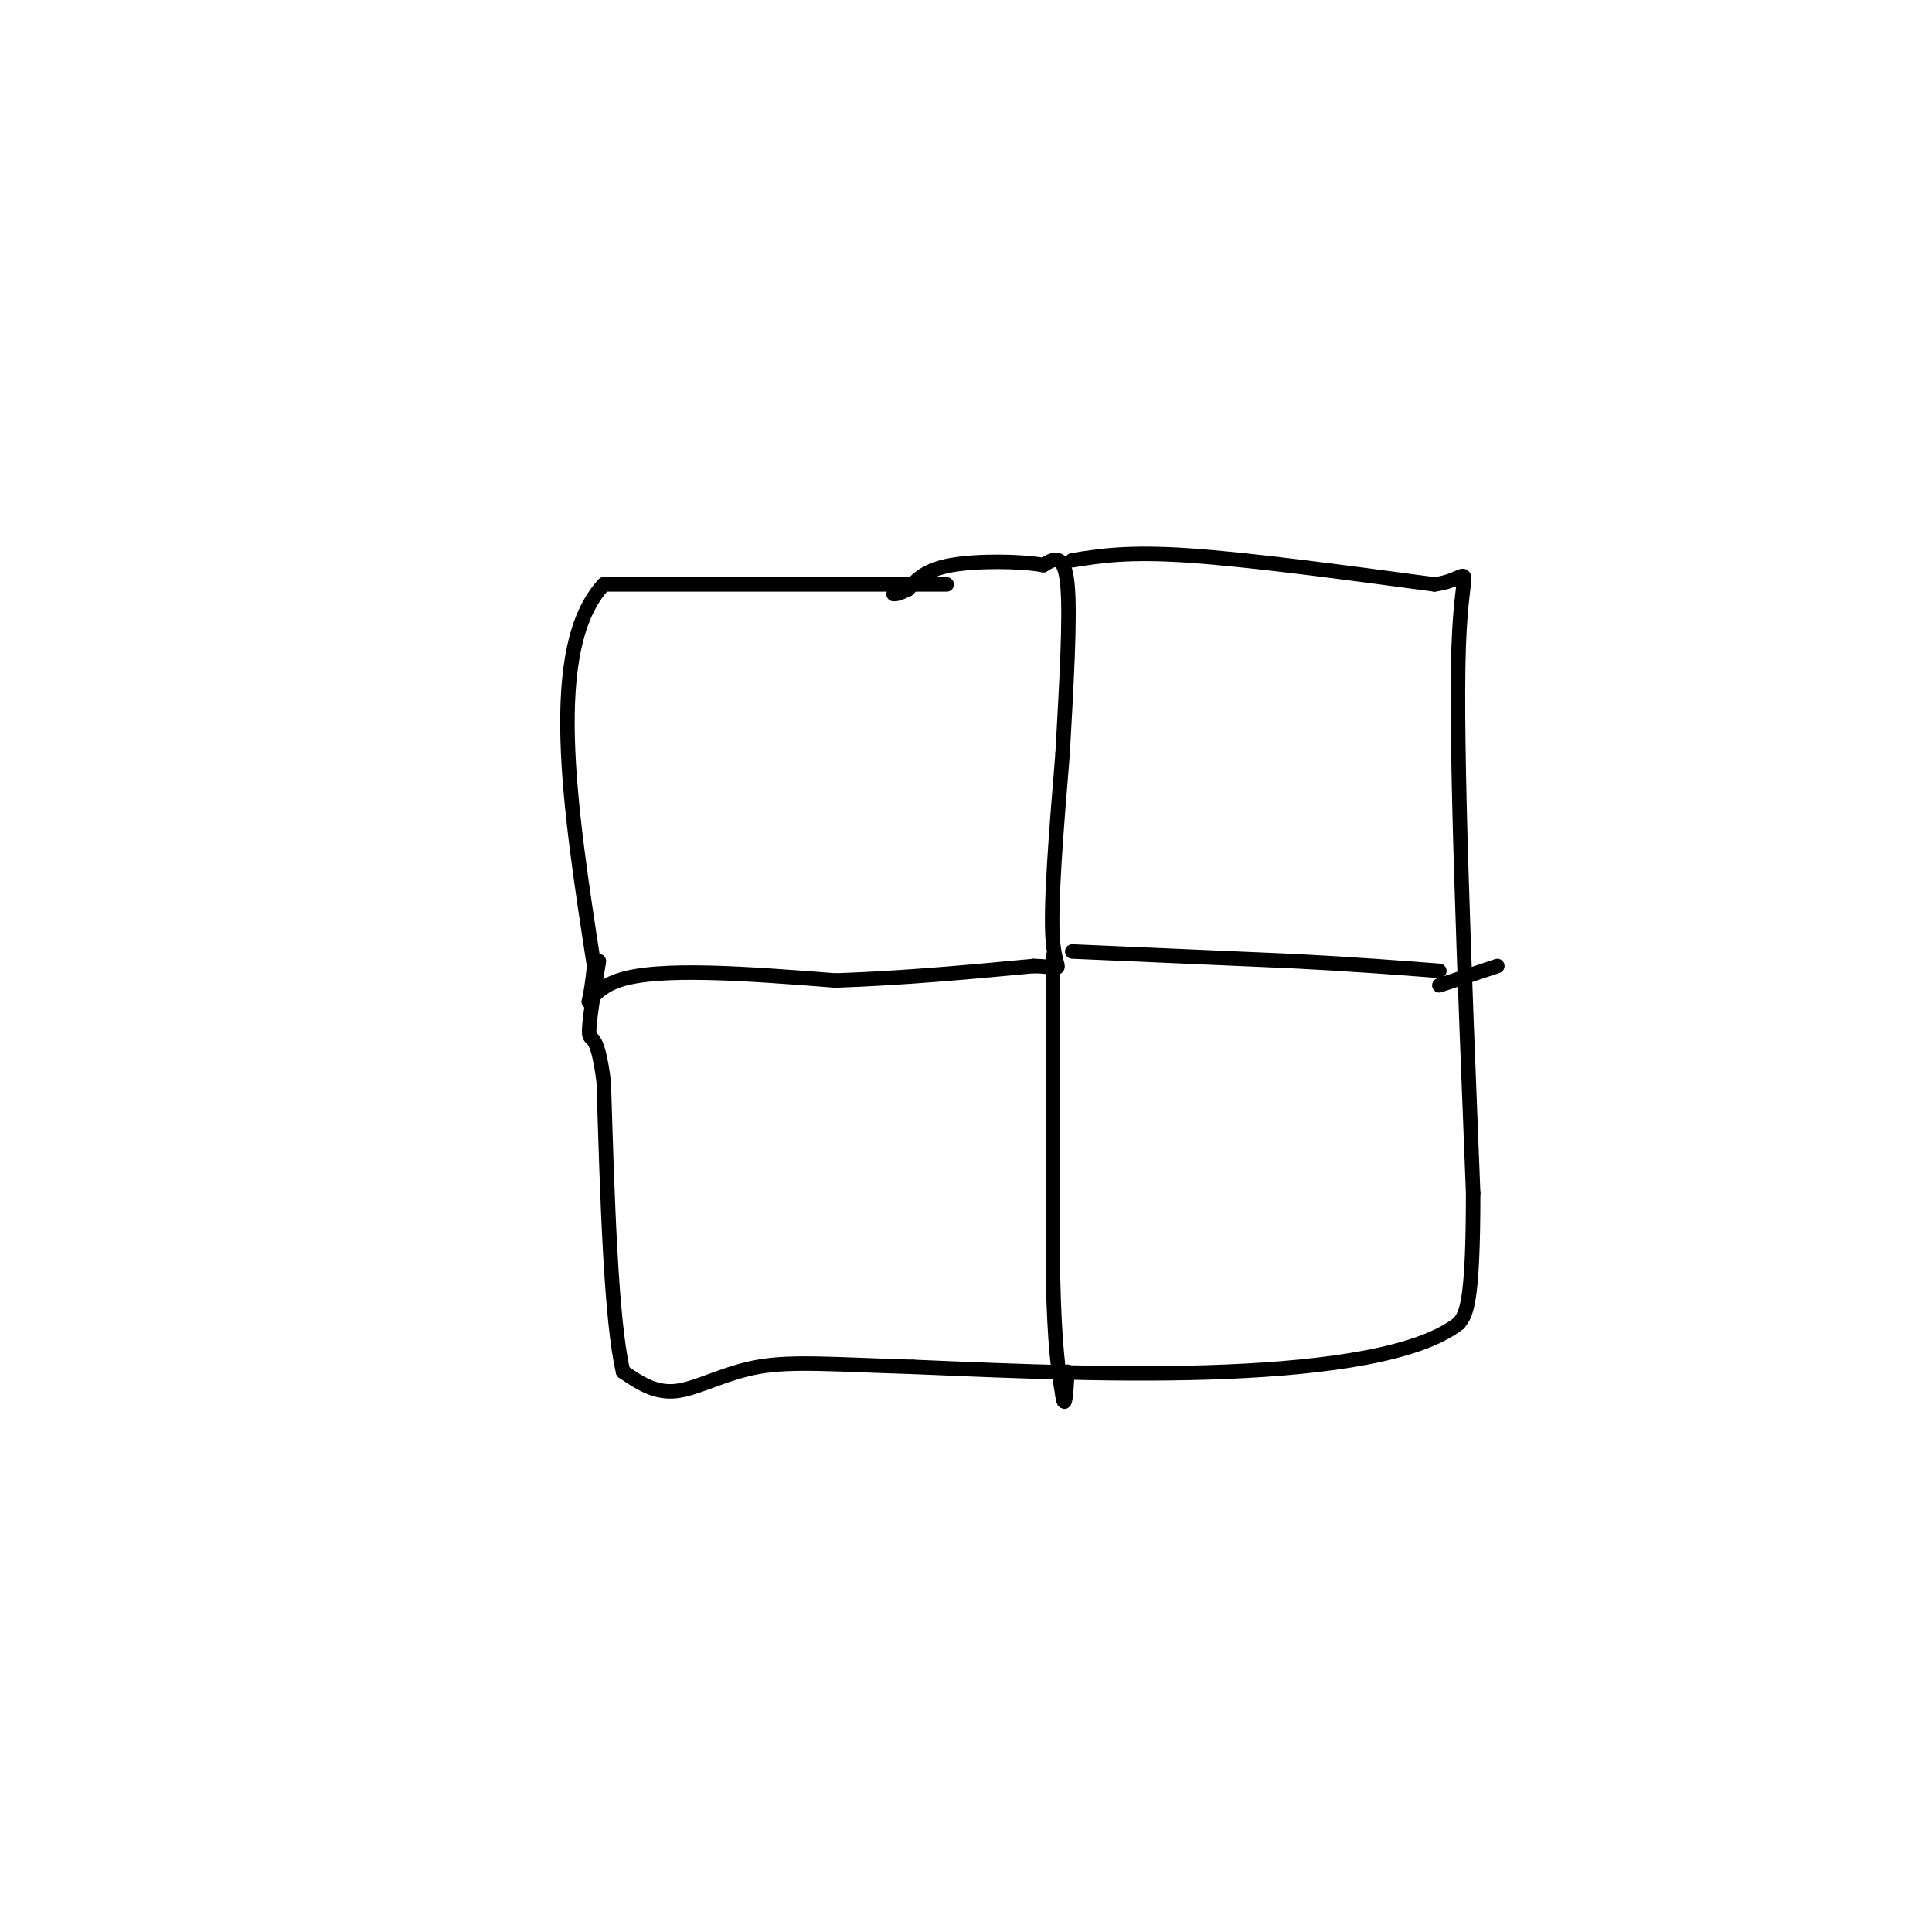 <svg viewBox='0 0 400 400' version='1.1' xmlns='http://www.w3.org/2000/svg' xmlns:xlink='http://www.w3.org/1999/xlink'><g fill='none' stroke='#000000' stroke-width='3' stroke-linecap='round' stroke-linejoin='round'><path d='M196,121c0.000,0.000 -71.000,0.000 -71,0'/><path d='M125,121c-12.167,13.167 -7.083,46.083 -2,79'/><path d='M123,200c-1.200,12.956 -3.200,5.844 5,3c8.200,-2.844 26.600,-1.422 45,0'/><path d='M173,203c14.333,-0.500 27.667,-1.750 41,-3'/><path d='M214,200c7.178,0.156 4.622,2.044 4,-5c-0.622,-7.044 0.689,-23.022 2,-39'/><path d='M220,156c0.756,-13.667 1.644,-28.333 1,-35c-0.644,-6.667 -2.822,-5.333 -5,-4'/><path d='M216,117c-4.600,-0.844 -13.600,-0.956 -19,0c-5.400,0.956 -7.200,2.978 -9,5'/><path d='M188,122c-2.000,1.000 -2.500,1.000 -3,1'/><path d='M222,116c5.750,-0.917 11.500,-1.833 24,-1c12.500,0.833 31.750,3.417 51,6'/><path d='M297,121c8.911,-1.200 5.689,-7.200 5,13c-0.689,20.200 1.156,66.600 3,113'/><path d='M305,247c0.000,23.333 -1.500,25.167 -3,27'/><path d='M302,274c-8.244,6.467 -27.356,9.133 -48,10c-20.644,0.867 -42.822,-0.067 -65,-1'/><path d='M189,283c-16.417,-0.500 -24.958,-1.250 -32,0c-7.042,1.250 -12.583,4.500 -17,5c-4.417,0.500 -7.708,-1.750 -11,-4'/><path d='M129,284c-2.500,-10.667 -3.250,-35.333 -4,-60'/><path d='M125,224c-1.378,-10.889 -2.822,-8.111 -3,-10c-0.178,-1.889 0.911,-8.444 2,-15'/><path d='M218,198c0.000,0.000 0.000,66.000 0,66'/><path d='M218,264c0.333,15.167 1.167,20.083 2,25'/><path d='M220,289c0.500,3.333 0.750,-0.833 1,-5'/><path d='M222,197c0.000,0.000 46.000,2.000 46,2'/><path d='M268,199c12.667,0.667 21.333,1.333 30,2'/><path d='M298,204c0.000,0.000 12.000,-4.000 12,-4'/></g>
</svg>